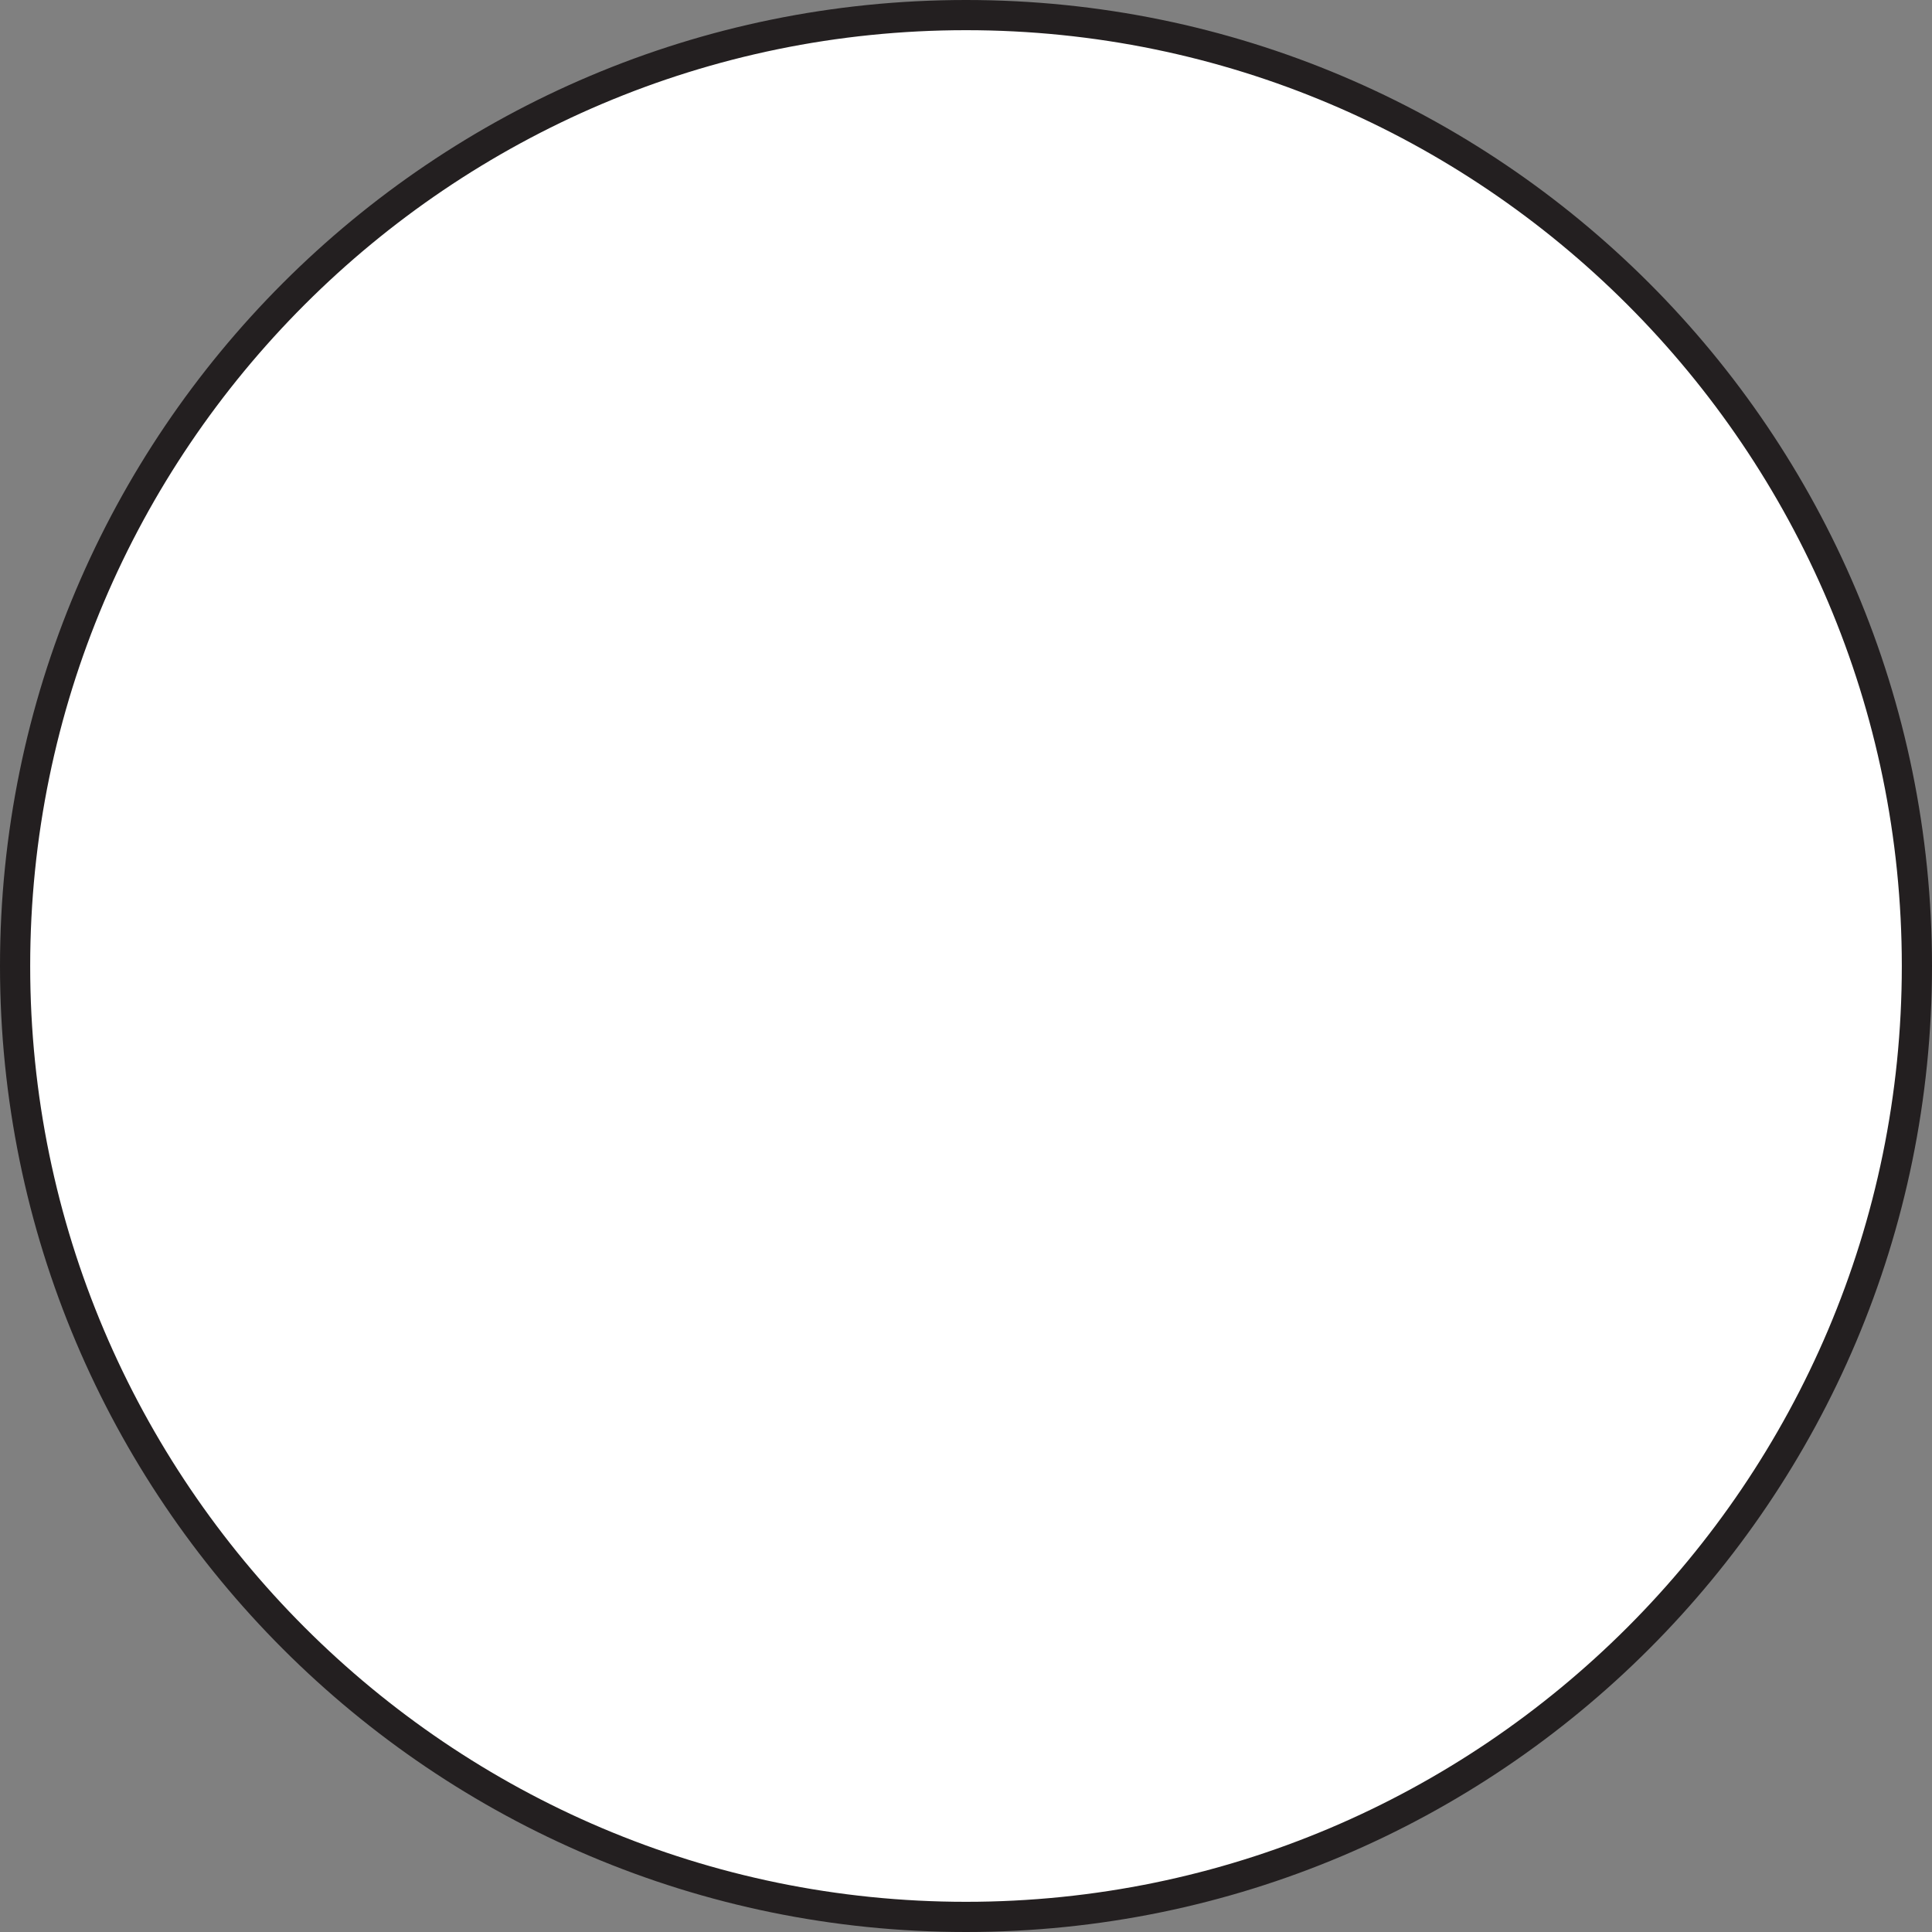 <?xml version="1.0" encoding="utf-8"?>
<!-- Generator: Adobe Illustrator 27.5.0, SVG Export Plug-In . SVG Version: 6.00 Build 0)  -->
<svg version="1.1" id="color" xmlns="http://www.w3.org/2000/svg" xmlns:xlink="http://www.w3.org/1999/xlink" x="0px" y="0px"
	 viewBox="0 0 64 64" style="enable-background:new 0 0 64 64;" xml:space="preserve">
<rect x="0" y="0" width="64" height="64" fill="#808080" stroke="none"/>
<style type="text/css">
	.st0{fill:#FFFFFF;}
	.st1{fill:#231F20;}
</style>
<g>
	<circle class="st0" cx="32" cy="32" r="31.5"/>
	<path class="st1" d="M32,1c17.09,0,31,13.91,31,31S49.09,63,32,63S1,49.09,1,32S14.91,1,32,1 M32,0C14.33,0,0,14.33,0,32
		s14.33,32,32,32s32-14.33,32-32S49.67,0,32,0L32,0z"/>
</g>
</svg>
